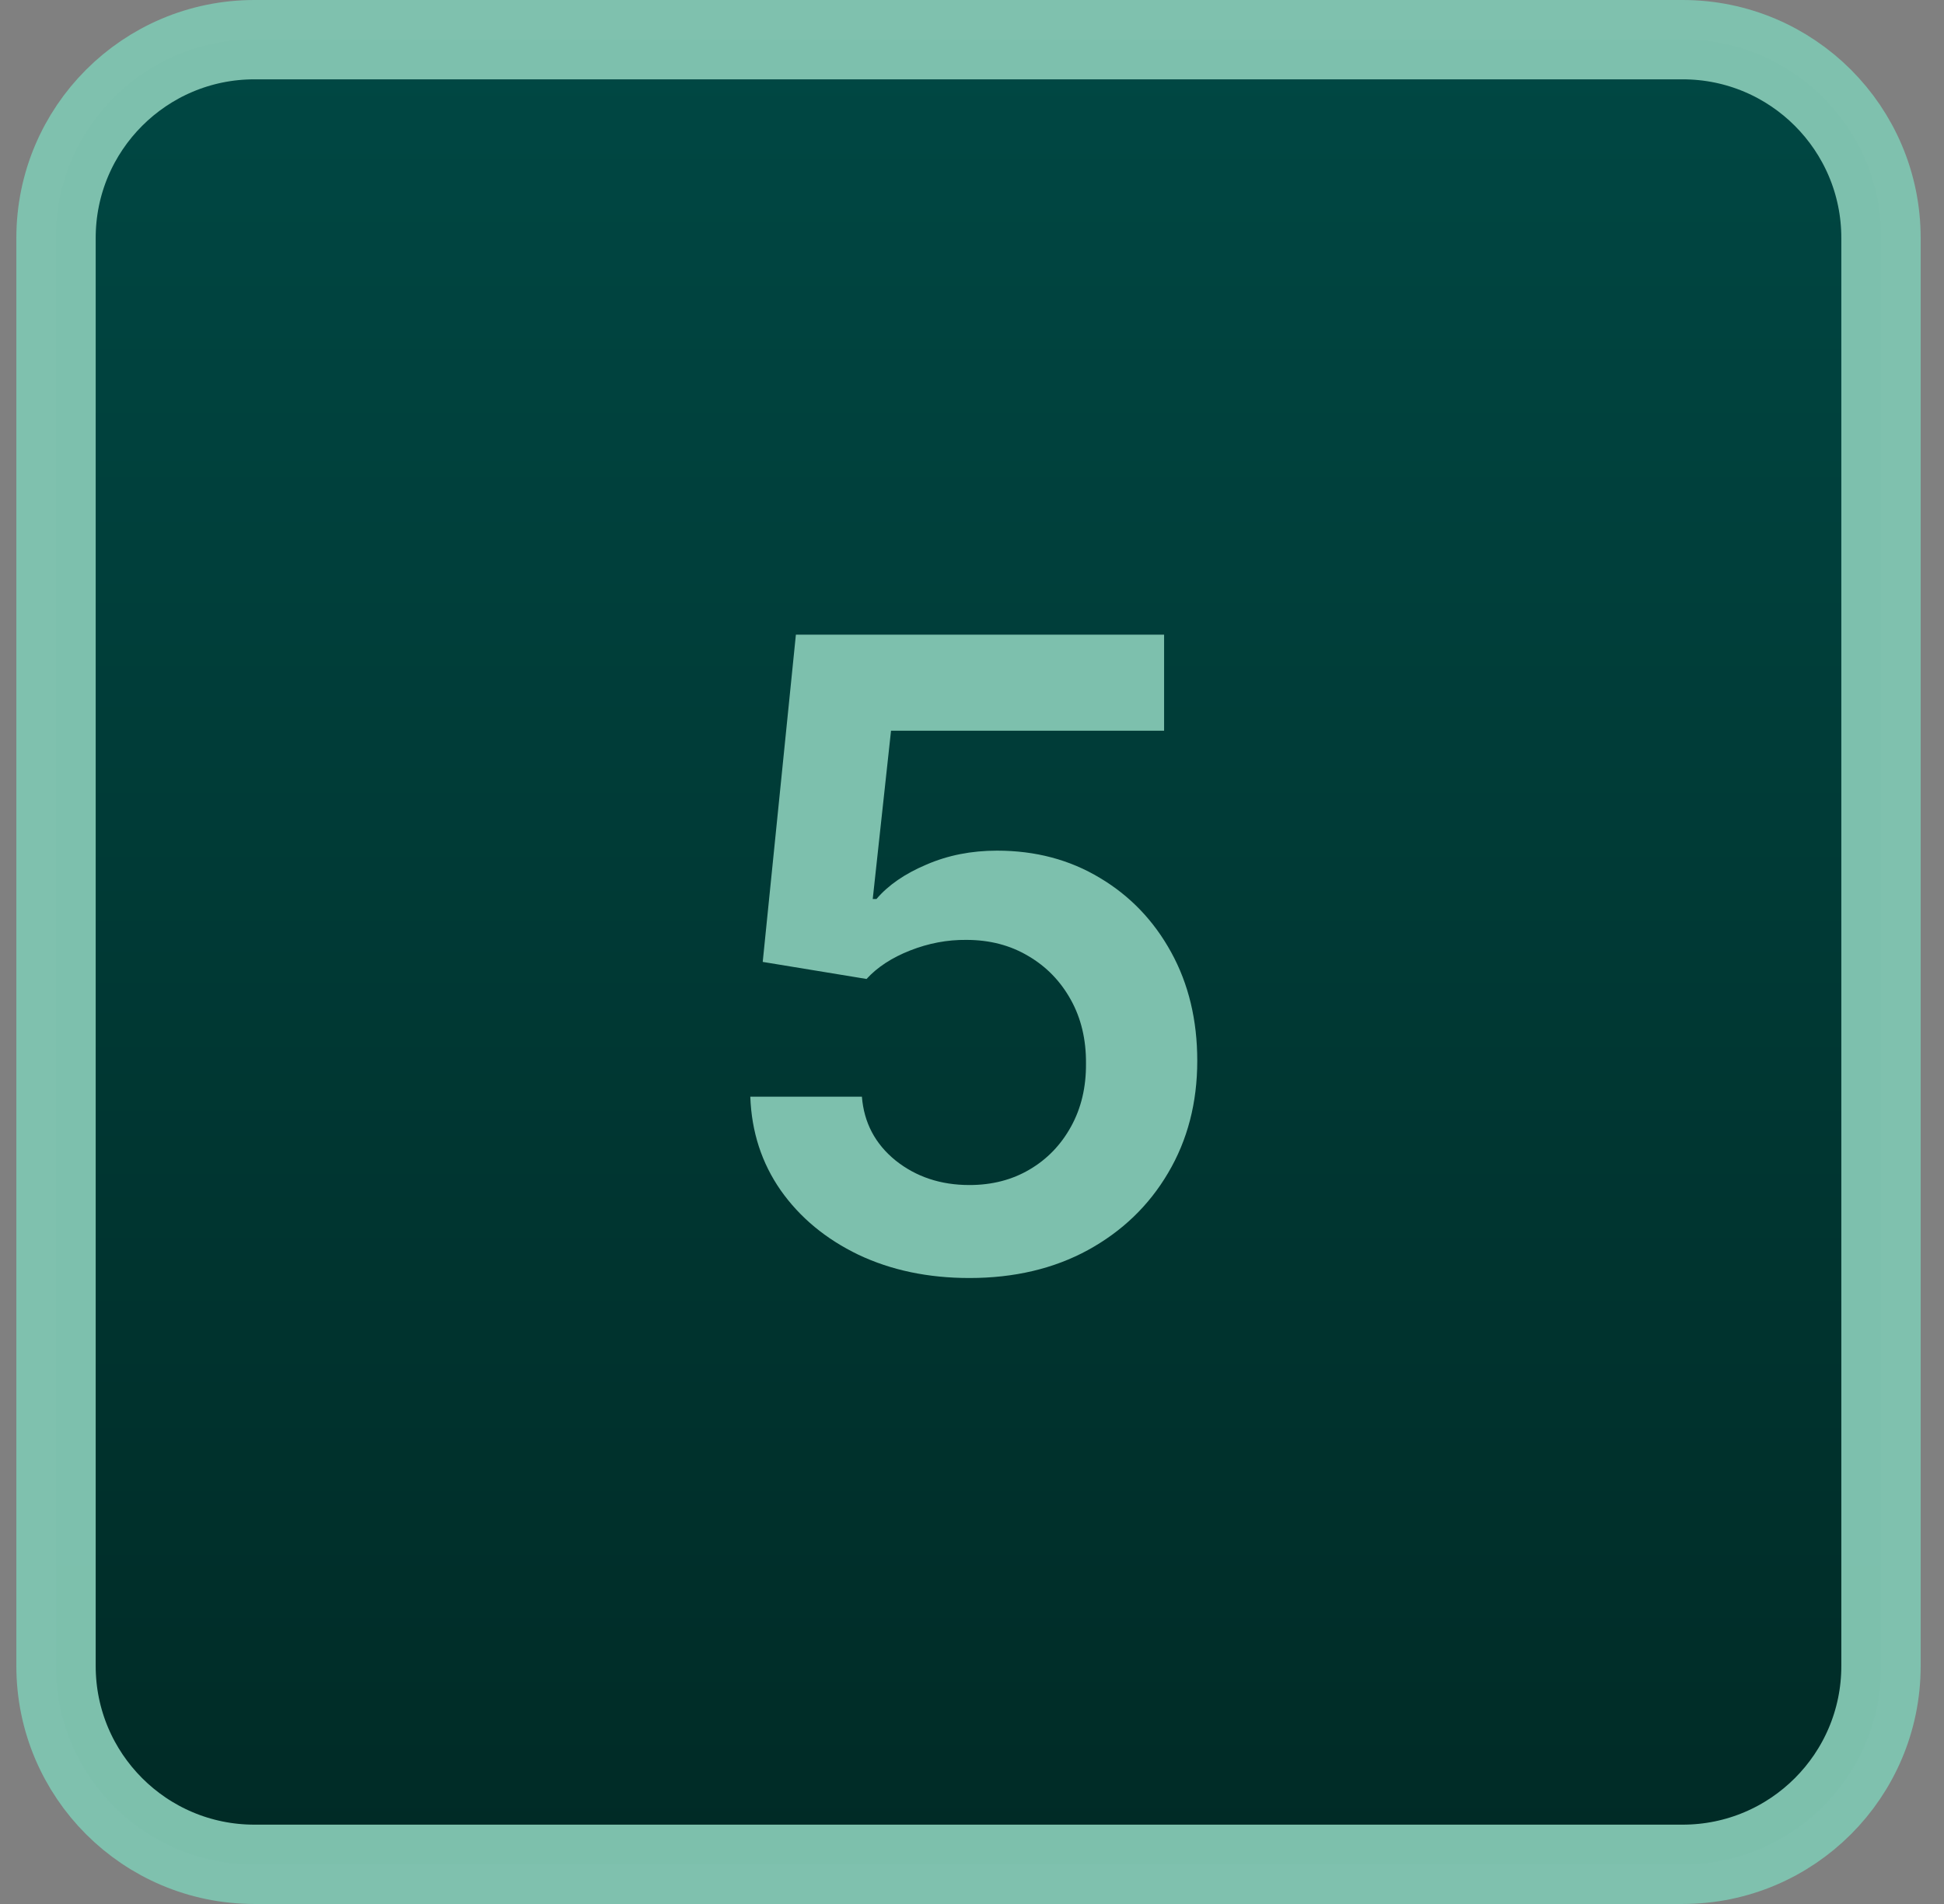 <?xml version="1.0" encoding="UTF-8"?> <svg xmlns="http://www.w3.org/2000/svg" width="49" height="48" viewBox="0 0 49 48" fill="none"><rect x="0" y="0" width="49" height="48" fill="#808080" stroke="none"/><path d="M1.412 6C1.412 3.239 3.651 1 6.412 1H42.412C45.173 1 47.412 3.239 47.412 6V42C47.412 44.761 45.173 47 42.412 47H6.412C3.651 47 1.412 44.761 1.412 42V6Z" fill="url(#paint0_linear_2152_4173)"></path><path d="M1.412 6C1.412 3.239 3.651 1 6.412 1H42.412C45.173 1 47.412 3.239 47.412 6V42C47.412 44.761 45.173 47 42.412 47H6.412C3.651 47 1.412 44.761 1.412 42V6Z" stroke="url(#paint1_linear_2152_4173)" stroke-width="2"></path><path d="M24.436 32.219C23.394 32.219 22.462 32.023 21.639 31.633C20.816 31.237 20.162 30.695 19.678 30.008C19.199 29.32 18.943 28.534 18.912 27.648H21.725C21.777 28.305 22.061 28.841 22.576 29.258C23.092 29.669 23.712 29.875 24.436 29.875C25.003 29.875 25.509 29.745 25.951 29.484C26.394 29.224 26.743 28.862 26.998 28.398C27.253 27.935 27.378 27.406 27.373 26.812C27.378 26.208 27.251 25.672 26.99 25.203C26.73 24.734 26.373 24.367 25.92 24.102C25.467 23.831 24.946 23.695 24.357 23.695C23.878 23.69 23.407 23.779 22.943 23.961C22.48 24.143 22.113 24.383 21.842 24.68L19.225 24.25L20.061 16H29.342V18.422H22.459L21.998 22.664H22.092C22.389 22.315 22.808 22.026 23.35 21.797C23.891 21.562 24.485 21.445 25.131 21.445C26.1 21.445 26.964 21.674 27.725 22.133C28.485 22.586 29.084 23.211 29.521 24.008C29.959 24.805 30.178 25.716 30.178 26.742C30.178 27.799 29.933 28.742 29.443 29.57C28.959 30.393 28.285 31.042 27.42 31.516C26.561 31.984 25.566 32.219 24.436 32.219Z" fill="url(#paint2_linear_2152_4173)"></path><defs><linearGradient id="paint0_linear_2152_4173" x1="24.412" y1="0" x2="24.412" y2="48" gradientUnits="userSpaceOnUse"><stop stop-color="#004844"></stop><stop offset="1" stop-color="#002A25"></stop></linearGradient><linearGradient id="paint1_linear_2152_4173" x1="24.412" y1="0" x2="24.412" y2="48" gradientUnits="userSpaceOnUse"><stop offset="1" stop-color="#7EC1AE" stop-opacity="0.99"></stop><stop stop-color="white"></stop></linearGradient><linearGradient id="paint2_linear_2152_4173" x1="24.545" y1="16" x2="24.545" y2="32.219" gradientUnits="userSpaceOnUse"><stop offset="1" stop-color="#7EC1AE" stop-opacity="0.99"></stop><stop stop-color="white"></stop></linearGradient></defs></svg> 
